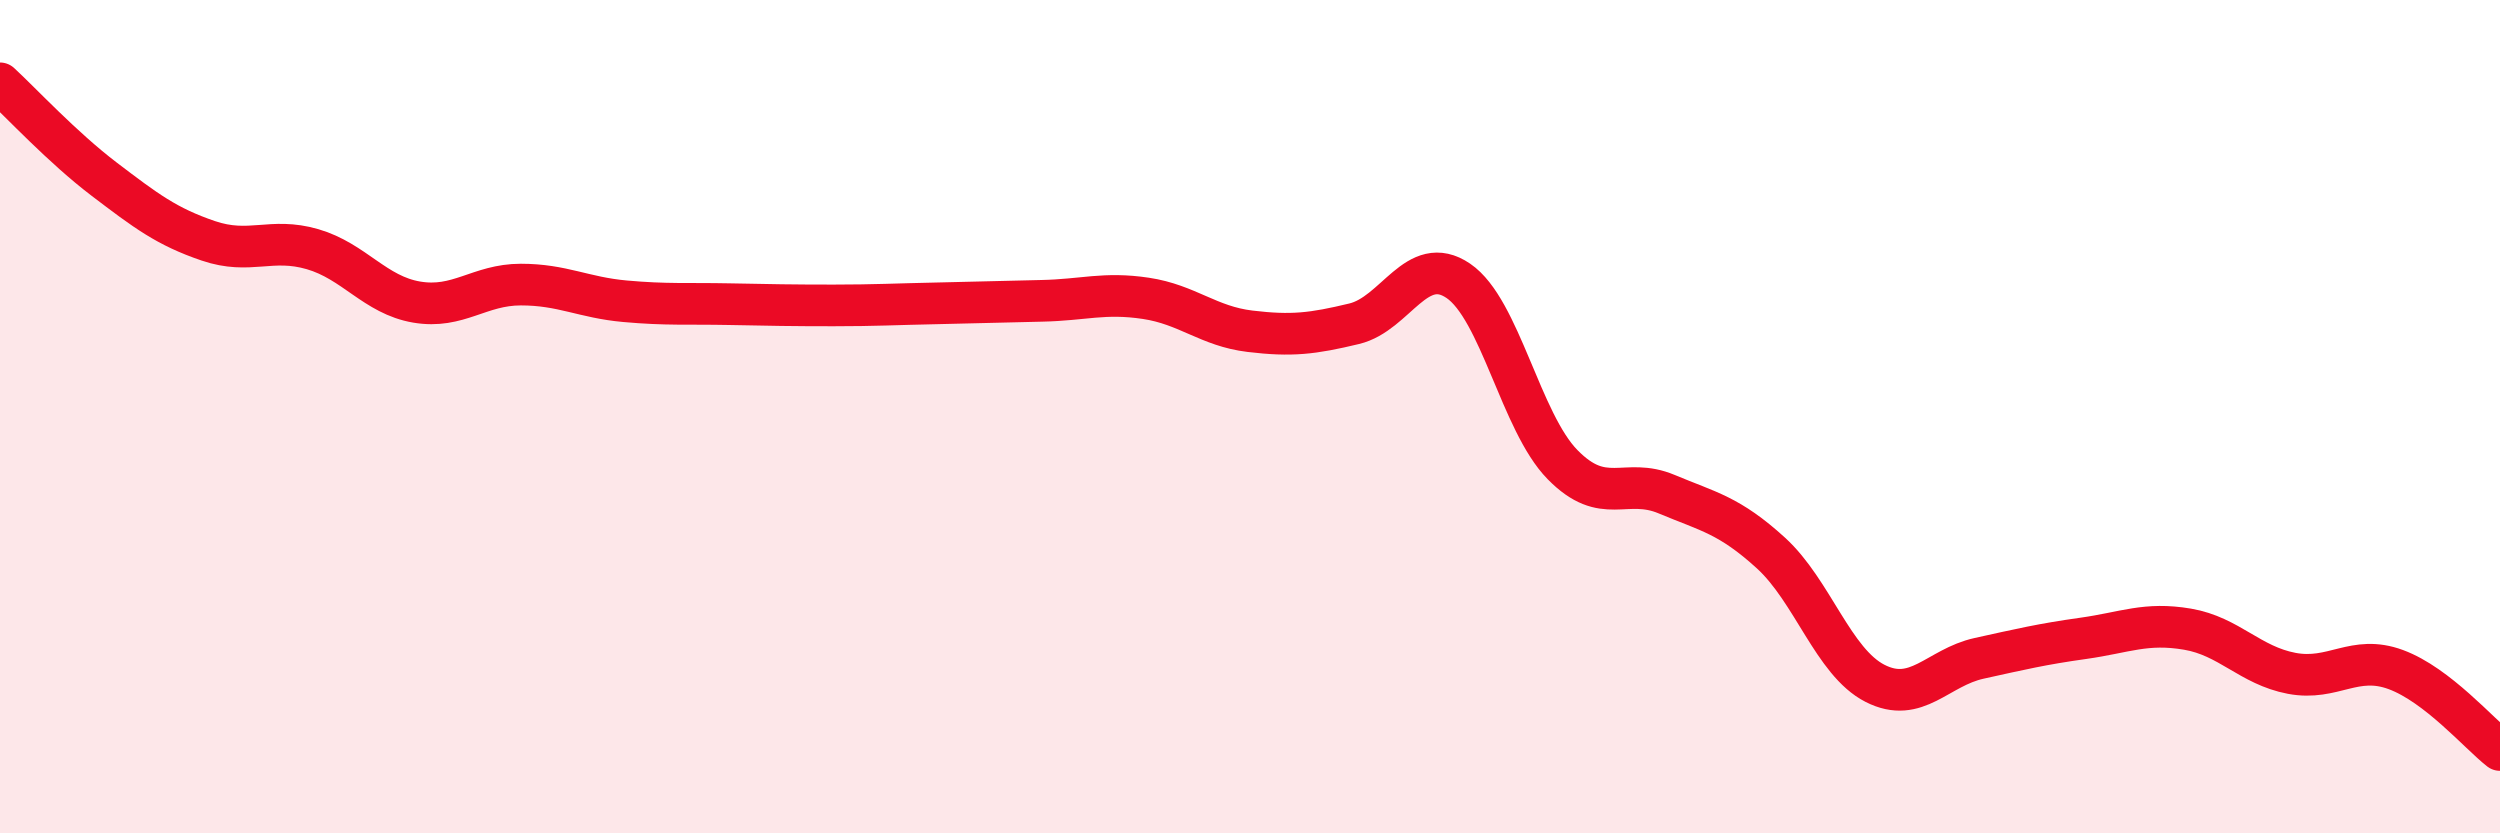 
    <svg width="60" height="20" viewBox="0 0 60 20" xmlns="http://www.w3.org/2000/svg">
      <path
        d="M 0,2 C 0.5,2.46 1.5,3.54 2.5,4.3 C 3.5,5.06 4,5.44 5,5.78 C 6,6.12 6.5,5.69 7.5,5.98 C 8.5,6.27 9,7.08 10,7.25 C 11,7.42 11.5,6.83 12.5,6.83 C 13.5,6.83 14,7.14 15,7.23 C 16,7.32 16.5,7.28 17.5,7.3 C 18.5,7.32 19,7.33 20,7.33 C 21,7.33 21.5,7.3 22.5,7.28 C 23.5,7.26 24,7.24 25,7.22 C 26,7.2 26.5,7.01 27.5,7.16 C 28.5,7.31 29,7.83 30,7.95 C 31,8.07 31.5,8.01 32.5,7.77 C 33.5,7.53 34,6.06 35,6.74 C 36,7.42 36.5,10.13 37.5,11.15 C 38.5,12.17 39,11.44 40,11.86 C 41,12.28 41.5,12.36 42.5,13.27 C 43.5,14.18 44,15.89 45,16.4 C 46,16.91 46.5,16.02 47.5,15.8 C 48.5,15.58 49,15.46 50,15.32 C 51,15.18 51.5,14.93 52.5,15.1 C 53.5,15.27 54,15.97 55,16.16 C 56,16.35 56.5,15.7 57.5,16.07 C 58.5,16.44 59.5,17.61 60,18L60 20L0 20Z"
        fill="#EB0A25"
        opacity="0.1"
        stroke-linecap="round"
        stroke-linejoin="round"
      />
      <path
        d="M 0,2 C 0.5,2.46 1.5,3.54 2.5,4.3 C 3.5,5.06 4,5.44 5,5.78 C 6,6.12 6.5,5.69 7.5,5.98 C 8.5,6.27 9,7.08 10,7.25 C 11,7.42 11.5,6.83 12.5,6.83 C 13.5,6.83 14,7.14 15,7.23 C 16,7.32 16.5,7.28 17.5,7.3 C 18.5,7.32 19,7.33 20,7.33 C 21,7.33 21.5,7.3 22.5,7.28 C 23.5,7.26 24,7.24 25,7.22 C 26,7.2 26.5,7.01 27.5,7.16 C 28.5,7.31 29,7.83 30,7.95 C 31,8.07 31.5,8.01 32.5,7.77 C 33.5,7.53 34,6.06 35,6.74 C 36,7.42 36.5,10.13 37.5,11.15 C 38.5,12.17 39,11.44 40,11.86 C 41,12.28 41.5,12.36 42.5,13.27 C 43.5,14.18 44,15.89 45,16.4 C 46,16.91 46.5,16.02 47.5,15.8 C 48.5,15.58 49,15.46 50,15.32 C 51,15.18 51.5,14.93 52.5,15.1 C 53.5,15.27 54,15.97 55,16.16 C 56,16.35 56.5,15.7 57.5,16.07 C 58.5,16.44 59.5,17.61 60,18"
        stroke="#EB0A25"
        stroke-width="1"
        fill="none"
        stroke-linecap="round"
        stroke-linejoin="round"
      />
    </svg>
  